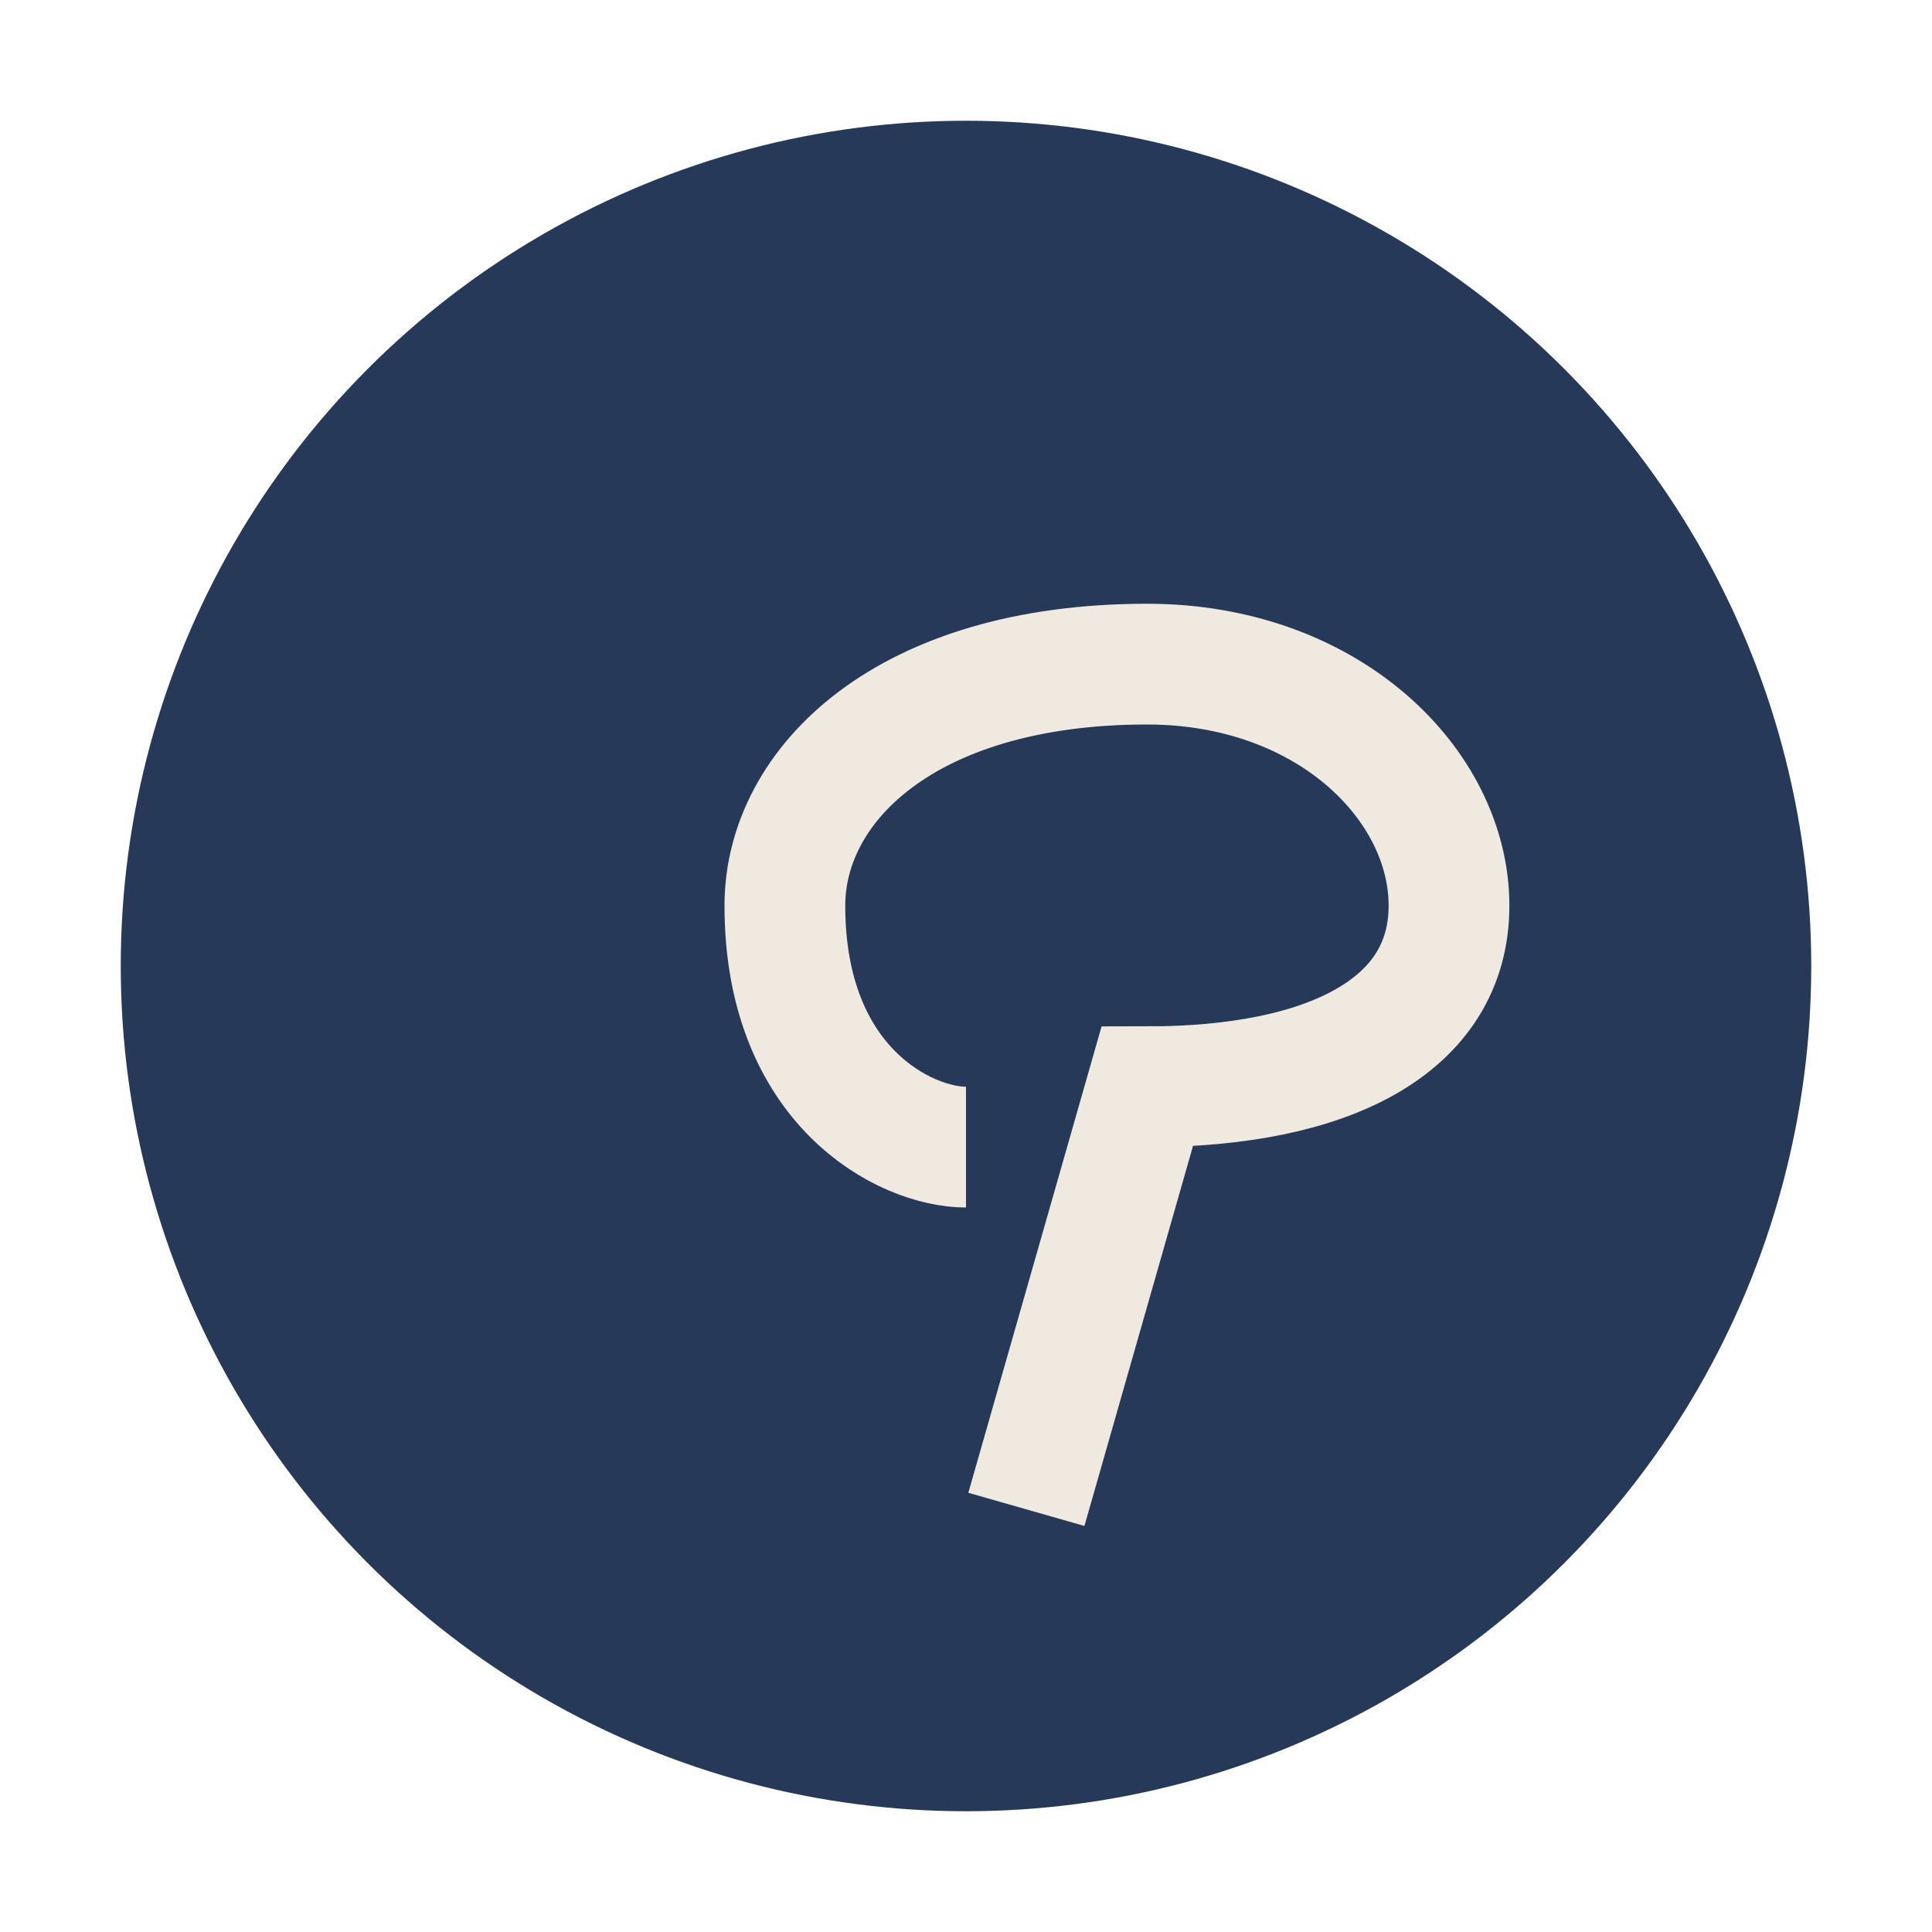 <?xml version="1.0" encoding="UTF-8"?>
<svg xmlns="http://www.w3.org/2000/svg" width="32" height="32" viewBox="0 0 32 32"><circle cx="16" cy="16" r="14" fill="#263959"/><path d="M16 19c-1 0-3-1-3-4 0-2 2-4 6-4 3 0 5 2 5 4 0 2-2 3-5 3l-2 7" stroke="#F0E9DF" stroke-width="2" fill="none"/></svg>